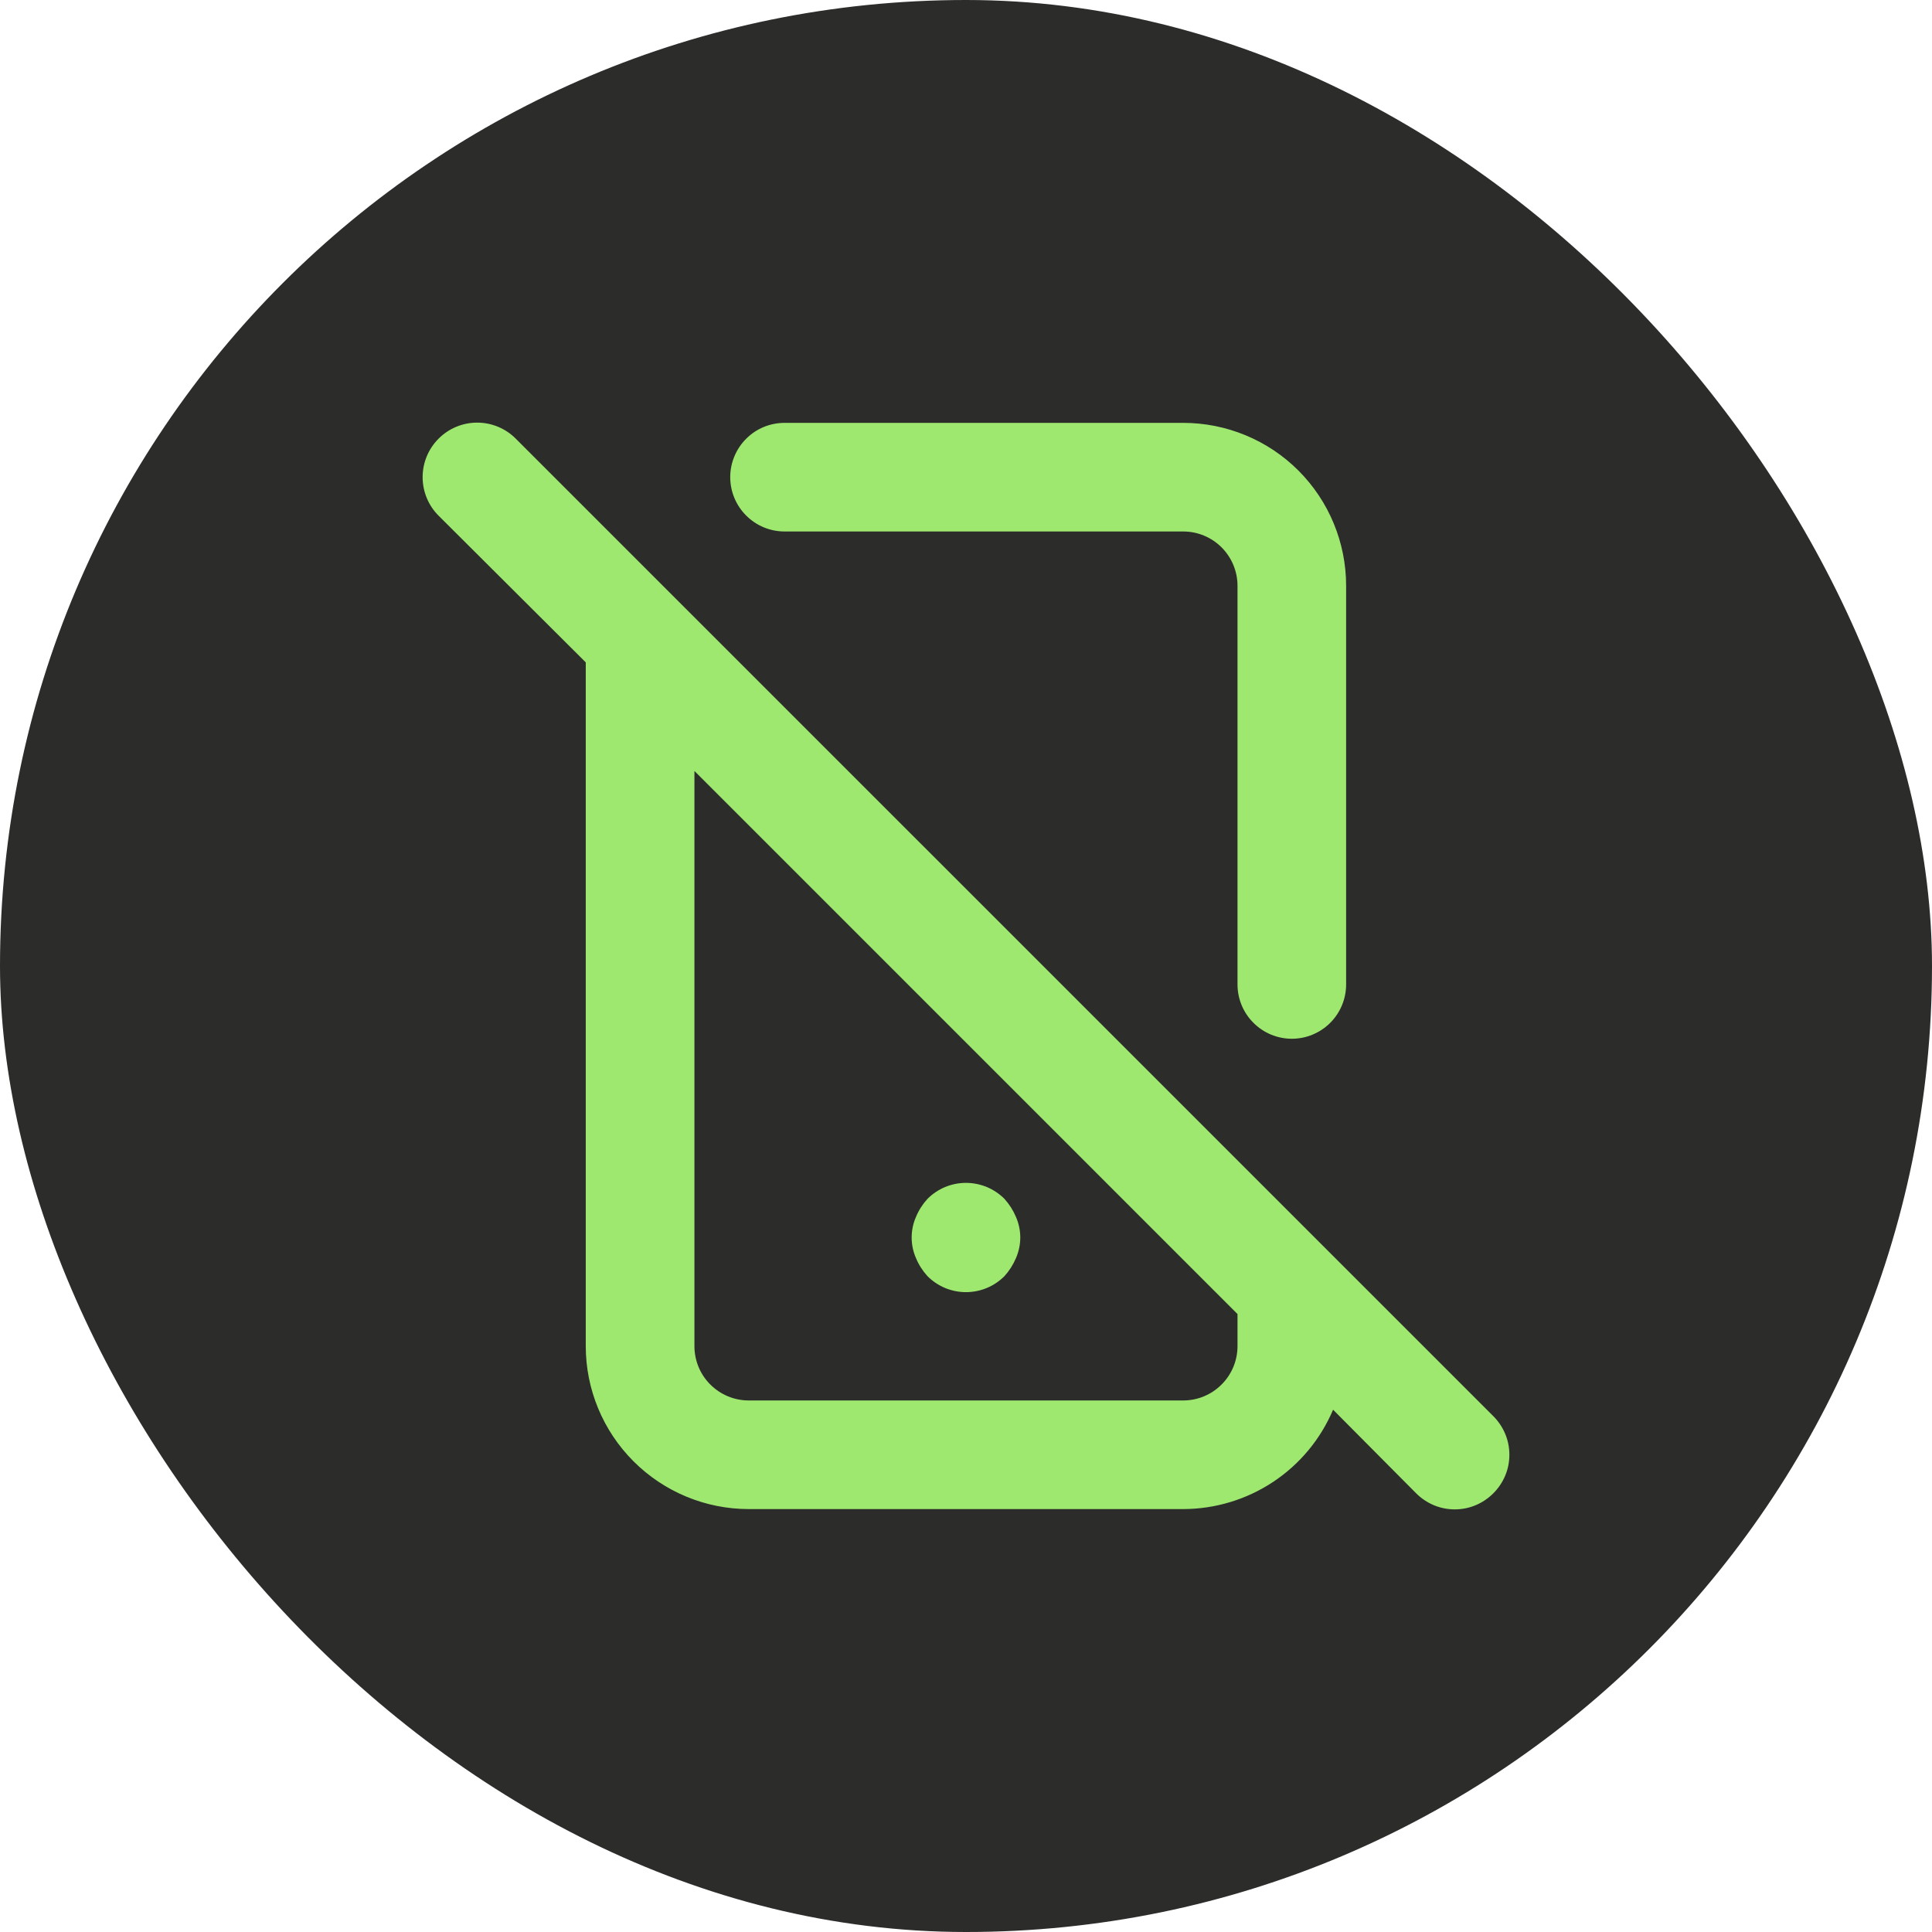 <svg width="32" height="32" viewBox="0 0 32 32" fill="none" xmlns="http://www.w3.org/2000/svg">
<rect width="32" height="32" rx="16" fill="#2C2C2B"/>
<path d="M15.361 21.136C15.444 21.22 15.544 21.287 15.653 21.333C15.763 21.378 15.88 21.402 15.999 21.402C16.118 21.402 16.236 21.378 16.345 21.333C16.455 21.287 16.554 21.22 16.638 21.136C16.717 21.048 16.781 20.948 16.827 20.839C16.874 20.731 16.899 20.615 16.899 20.497C16.899 20.379 16.874 20.263 16.827 20.155C16.781 20.046 16.717 19.946 16.638 19.858C16.554 19.774 16.455 19.707 16.345 19.661C16.236 19.616 16.118 19.592 15.999 19.592C15.88 19.592 15.763 19.616 15.653 19.661C15.544 19.707 15.444 19.774 15.361 19.858C15.281 19.946 15.217 20.046 15.172 20.155C15.124 20.263 15.1 20.379 15.1 20.497C15.1 20.615 15.124 20.731 15.172 20.839C15.217 20.948 15.281 21.048 15.361 21.136ZM12.995 8.803H19.598C19.836 8.803 20.065 8.898 20.233 9.066C20.402 9.235 20.497 9.464 20.497 9.702V16.305C20.497 16.544 20.592 16.773 20.761 16.941C20.929 17.11 21.158 17.205 21.397 17.205C21.635 17.205 21.864 17.11 22.033 16.941C22.201 16.773 22.296 16.544 22.296 16.305V9.702C22.296 8.987 22.012 8.3 21.506 7.794C21 7.288 20.313 7.004 19.598 7.004H12.995C12.756 7.004 12.527 7.098 12.359 7.267C12.19 7.436 12.095 7.665 12.095 7.903C12.095 8.142 12.19 8.371 12.359 8.539C12.527 8.708 12.756 8.803 12.995 8.803ZM24.734 23.456L8.542 7.265C8.373 7.095 8.143 7 7.903 7C7.664 7 7.434 7.095 7.265 7.265C7.095 7.434 7 7.664 7 7.903C7 8.143 7.095 8.373 7.265 8.542L9.702 10.971V22.296C9.702 23.012 9.987 23.698 10.493 24.204C10.999 24.71 11.685 24.995 12.401 24.995H19.598C20.127 24.994 20.645 24.838 21.087 24.545C21.528 24.253 21.874 23.836 22.08 23.349L23.456 24.734C23.54 24.818 23.64 24.885 23.749 24.931C23.859 24.977 23.977 25 24.095 25C24.214 25 24.332 24.977 24.441 24.931C24.551 24.885 24.65 24.818 24.734 24.734C24.818 24.65 24.885 24.551 24.931 24.441C24.977 24.332 25 24.214 25 24.095C25 23.977 24.977 23.859 24.931 23.749C24.885 23.64 24.818 23.54 24.734 23.456ZM20.497 22.296C20.497 22.535 20.402 22.764 20.233 22.932C20.065 23.101 19.836 23.196 19.598 23.196H12.401C12.162 23.196 11.934 23.101 11.765 22.932C11.596 22.764 11.502 22.535 11.502 22.296V12.77L20.497 21.765V22.296Z" fill="#9FE870"/>
</svg>
